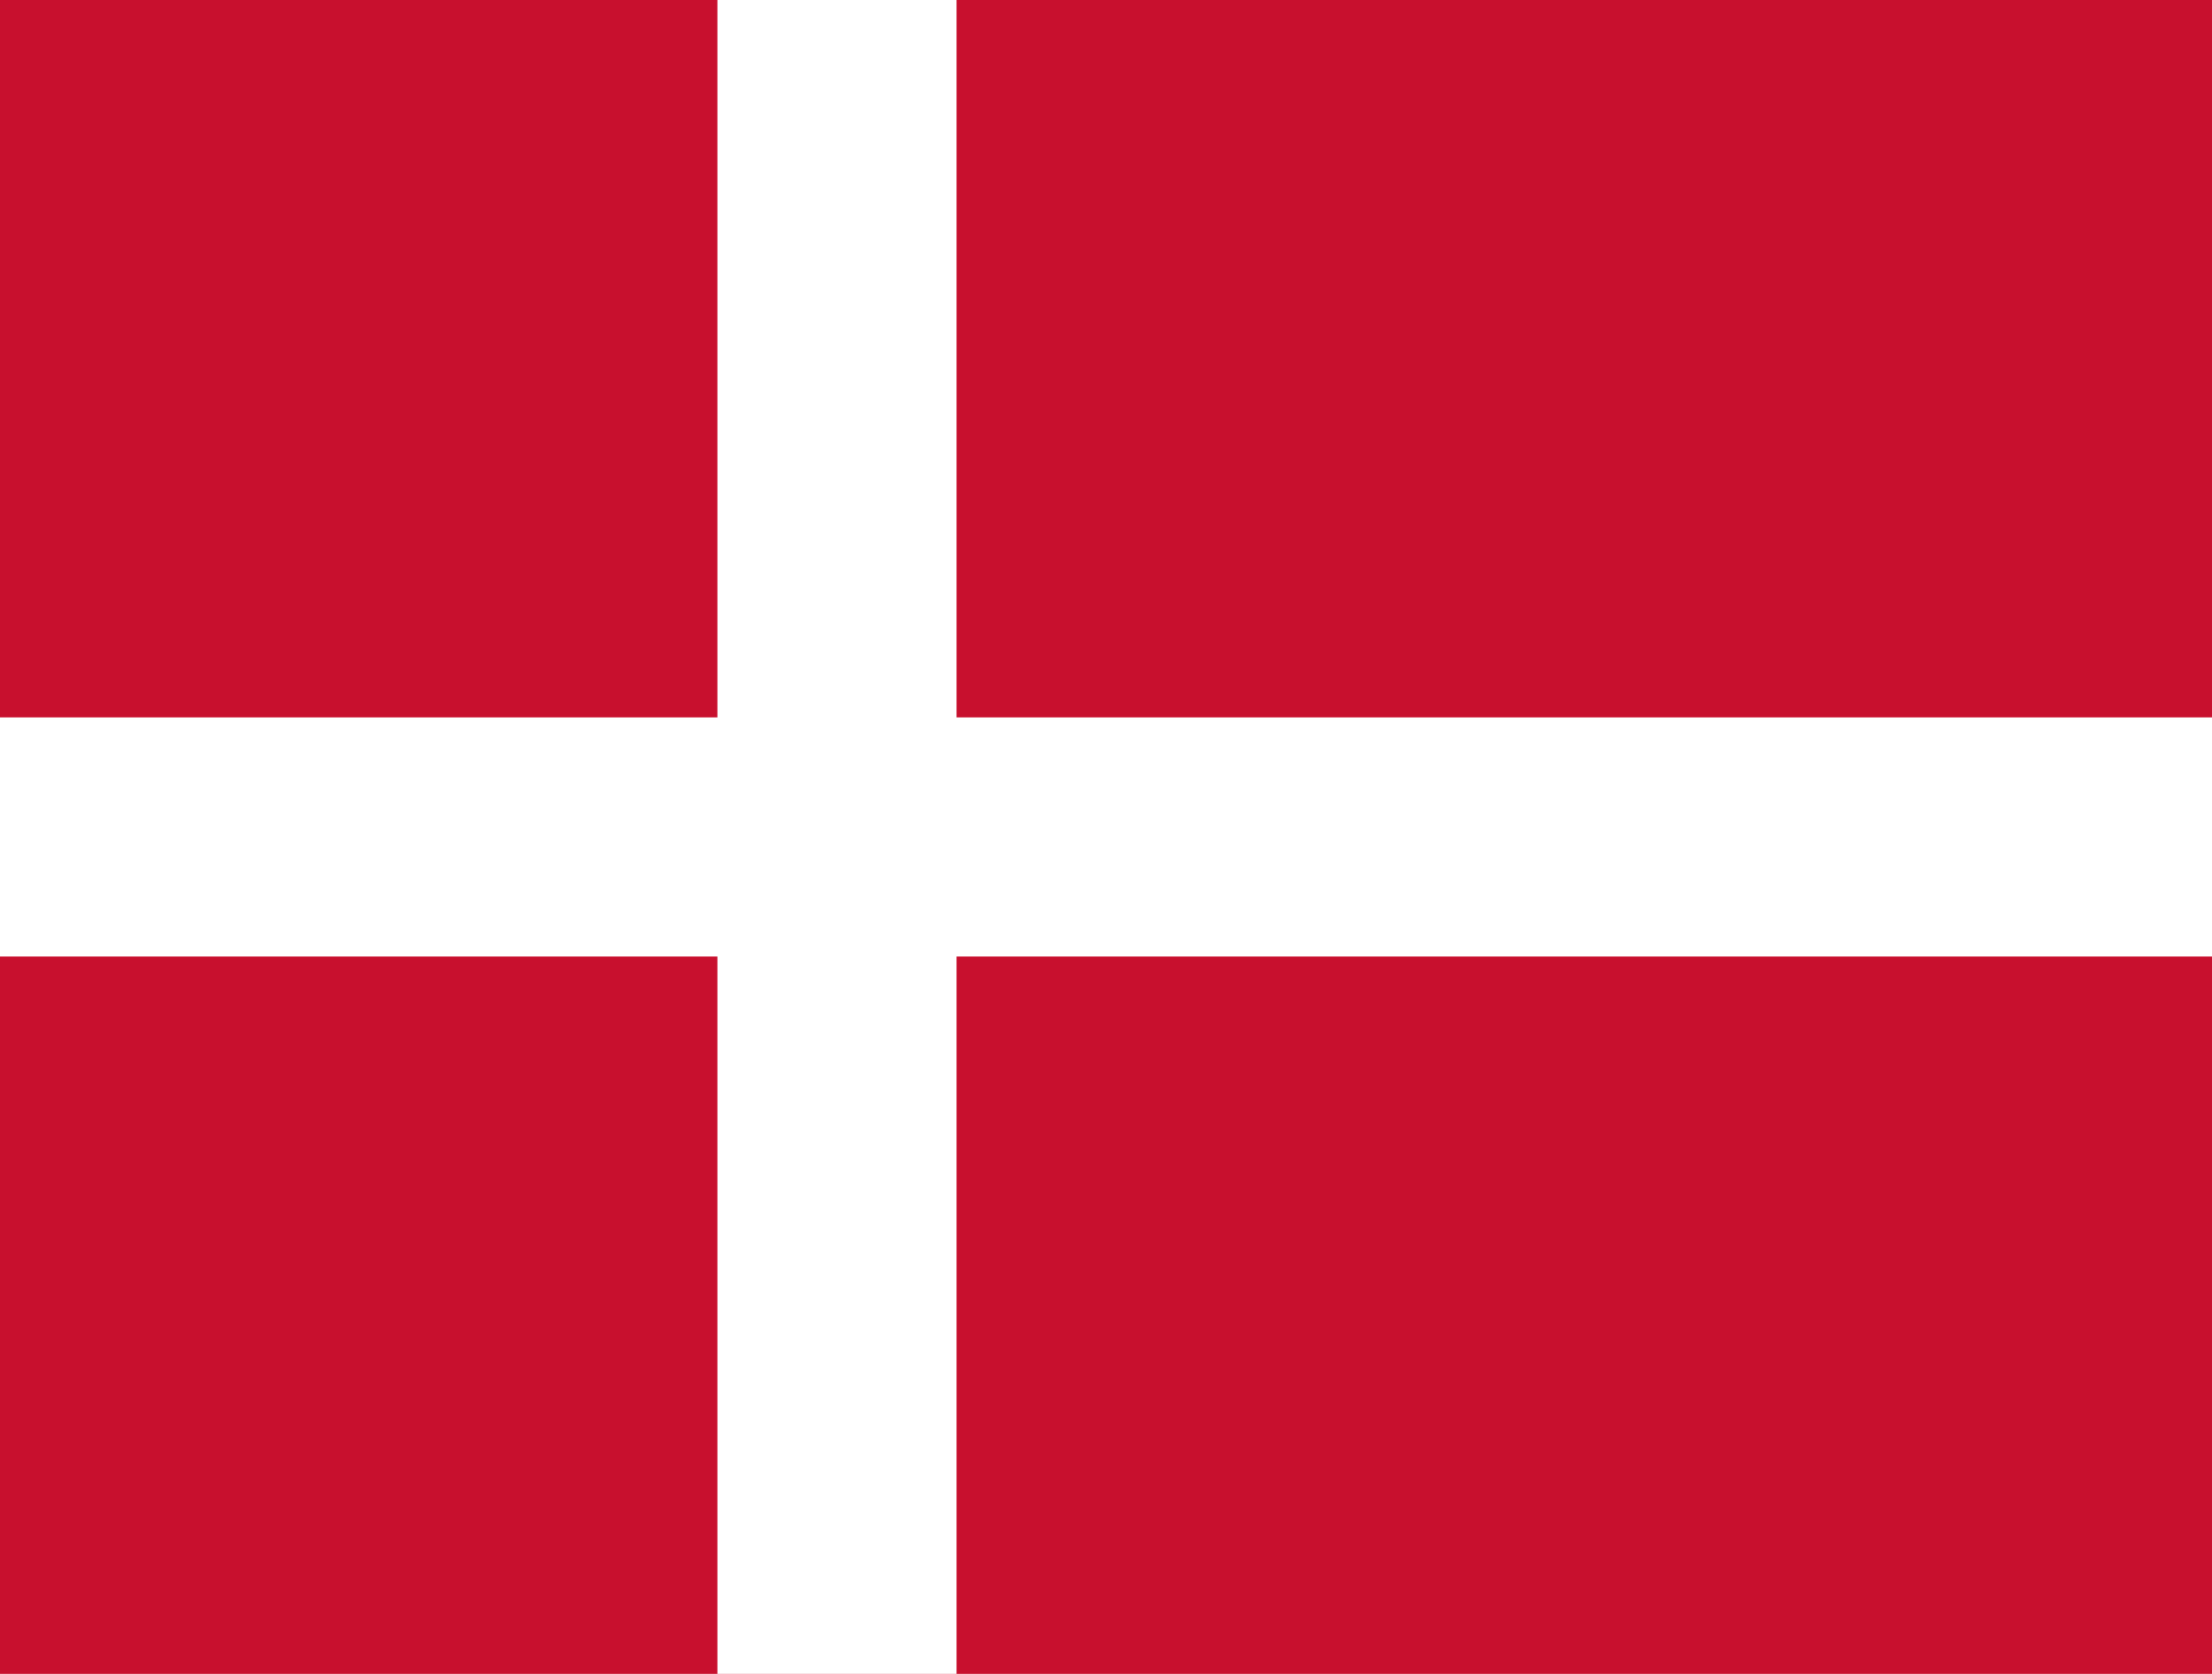<svg xmlns="http://www.w3.org/2000/svg" viewBox="0 0 37 28">
  <rect width="37" height="28" fill="#c8102e"/>
  <rect x="12" width="4" height="28" fill="#fff"/>
  <rect y="12" width="37" height="4" fill="#fff"/>
</svg>

